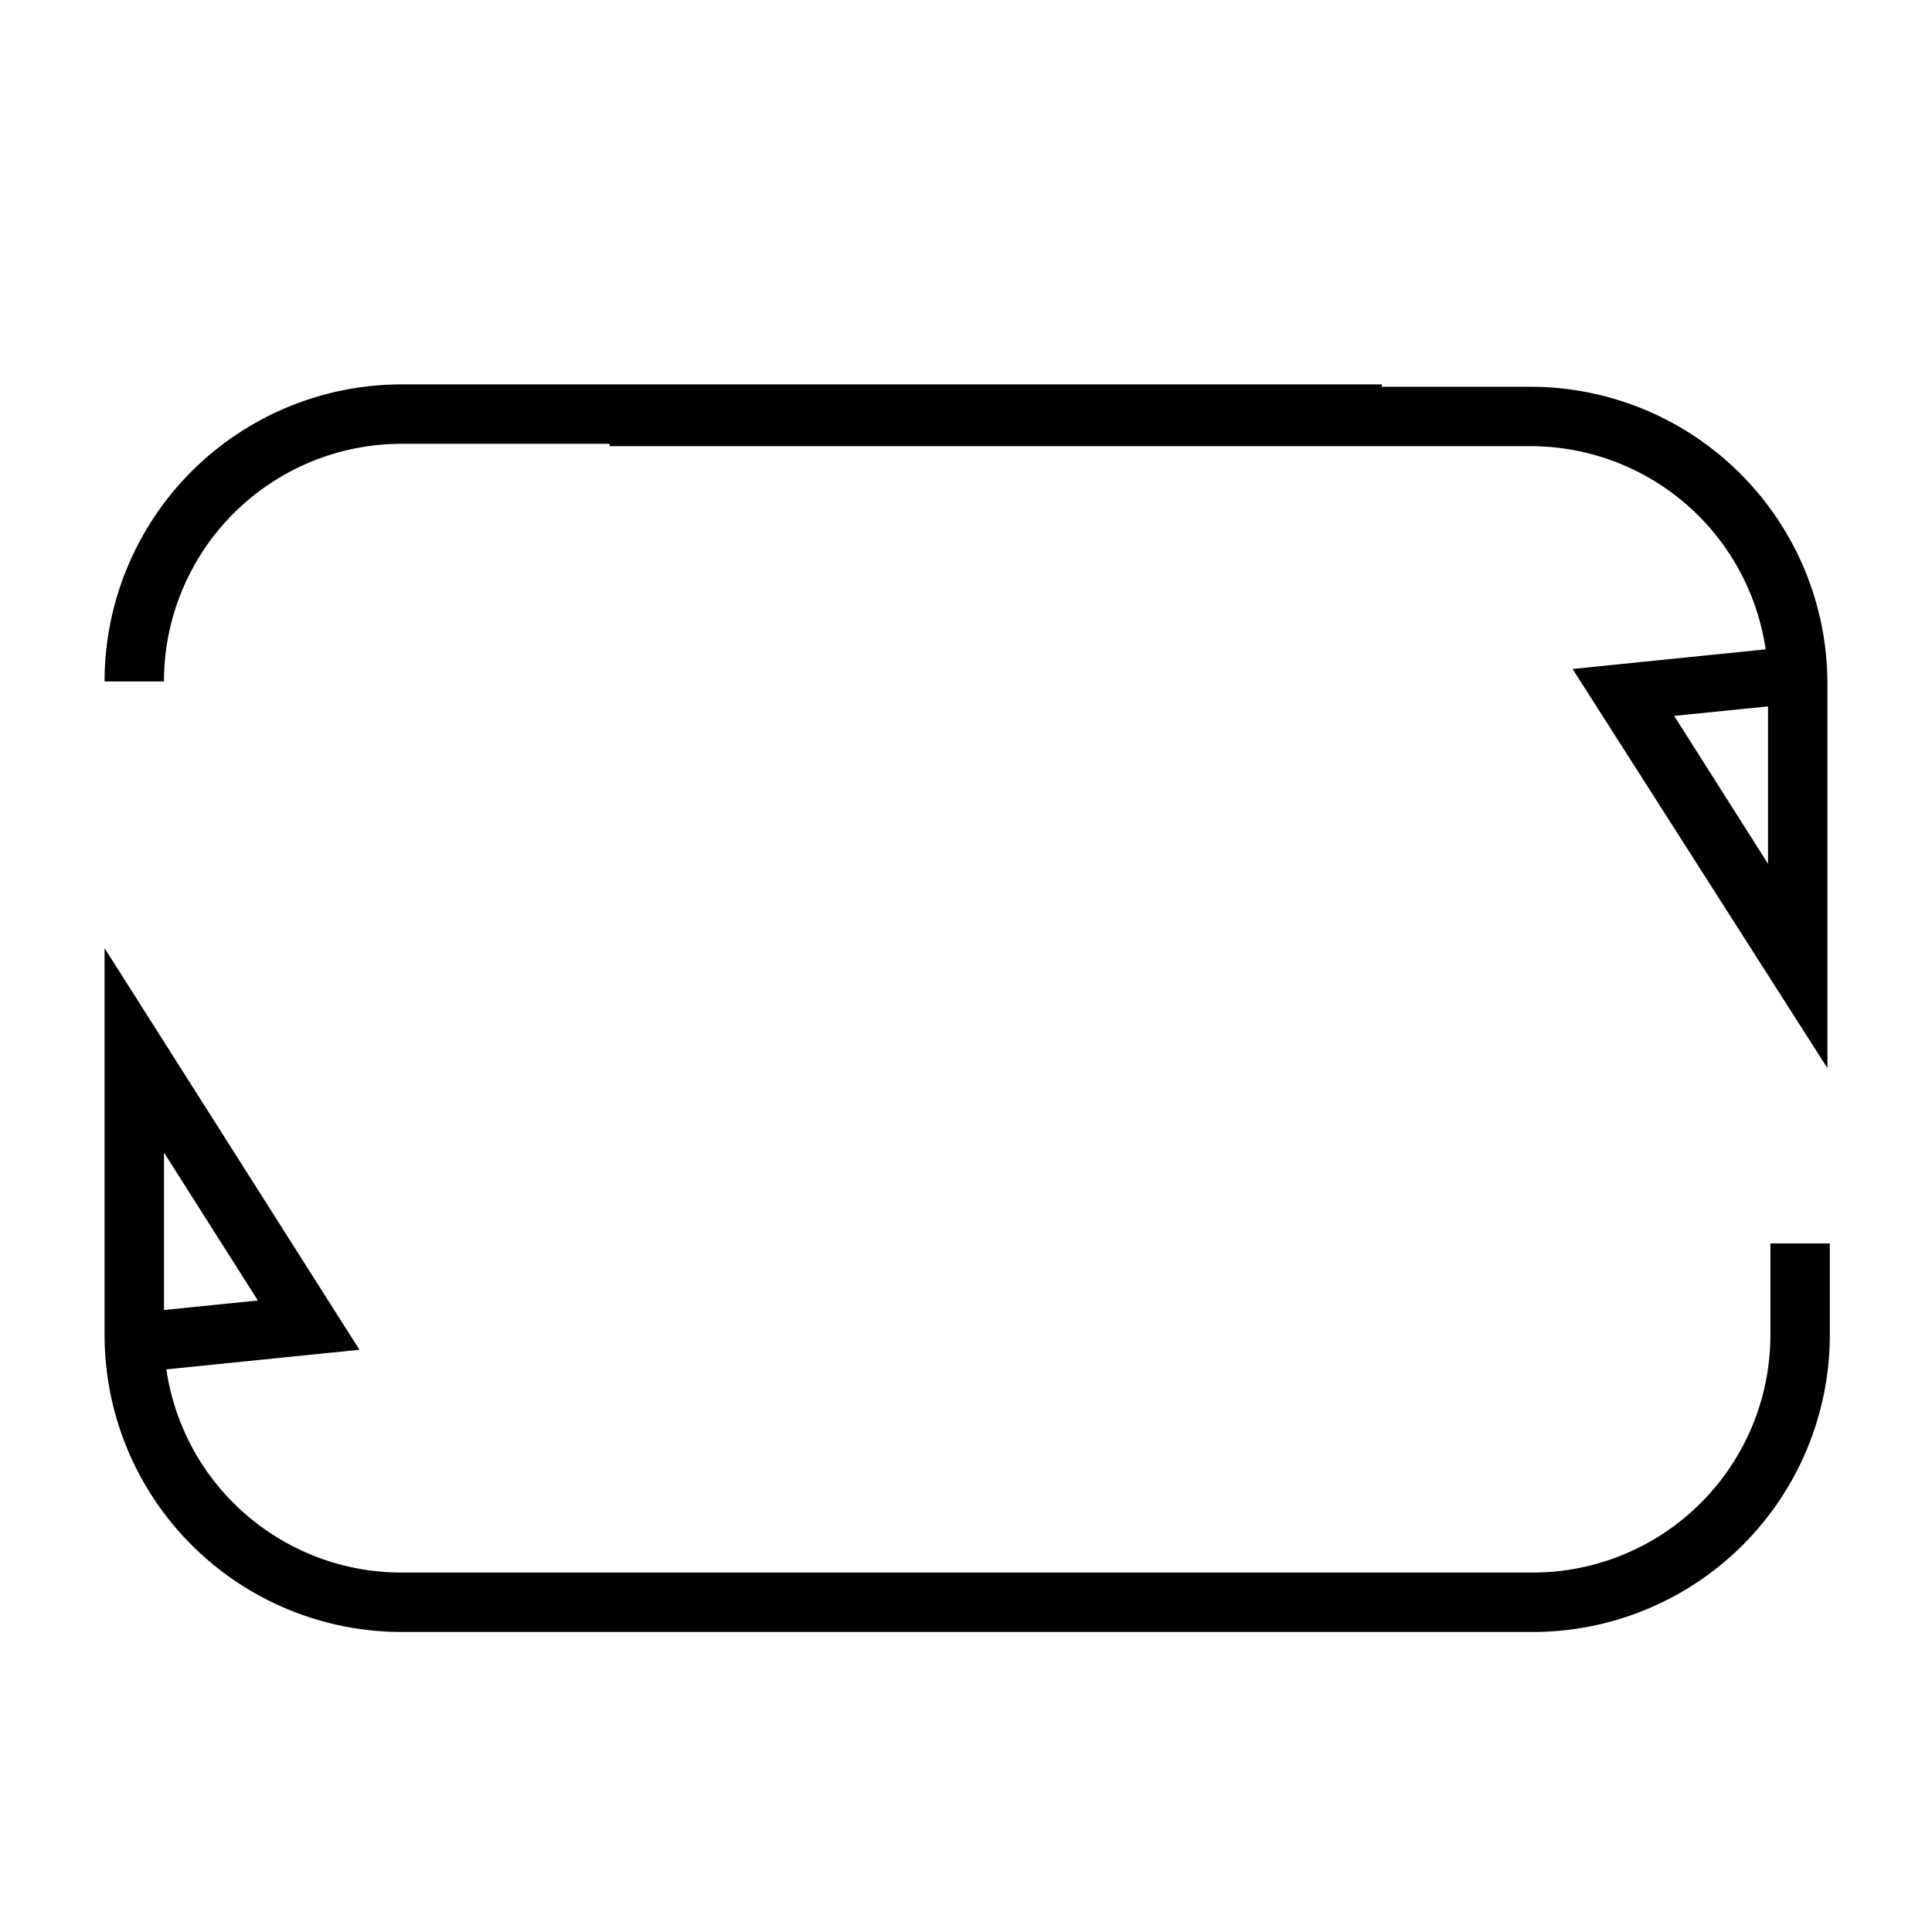 <?xml version="1.0" encoding="UTF-8"?>
<!-- The Best Svg Icon site in the world: iconSvg.co, Visit us! https://iconsvg.co -->
<svg fill="#000000" width="800px" height="800px" version="1.1" viewBox="144 144 512 512" xmlns="http://www.w3.org/2000/svg">
 <g>
  <path d="m549.57 576.49h-299.14c-20.879 0-40.898-8.293-55.664-23.055-14.762-14.766-23.055-34.785-23.055-55.664v-102.5l67.543 106.43-51.168 5.195-0.004 0.004c2.211 15.074 9.809 28.836 21.387 38.734 11.582 9.902 26.355 15.27 41.59 15.109h299.14c16.703 0 32.723-6.637 44.531-18.445 11.812-11.812 18.445-27.828 18.445-44.531v-24.246h15.742v24.246h0.004c0 20.988-8.379 41.105-23.281 55.887-14.898 14.781-35.082 23-56.07 22.832zm-362.11-127.05v41.723l24.875-2.519z"/>
  <path d="m187.45 324.59h-15.742c0-20.879 8.293-40.902 23.055-55.664 14.766-14.766 34.785-23.059 55.664-23.059h259.78v15.742l-259.78 0.004c-16.703 0-32.719 6.633-44.531 18.445-11.809 11.809-18.445 27.828-18.445 44.531z"/>
  <path d="m628.29 427.08-67.543-105.8 51.168-5.195c-2.207-15.074-9.809-28.836-21.387-38.738-11.578-9.898-26.355-15.266-41.59-15.105h-243.4v-15.742l244.03-0.004c20.879 0 40.902 8.297 55.664 23.059s23.059 34.785 23.059 55.664zm-40.621-93.363 24.875 39.203v-41.723z"/>
 </g>
</svg>